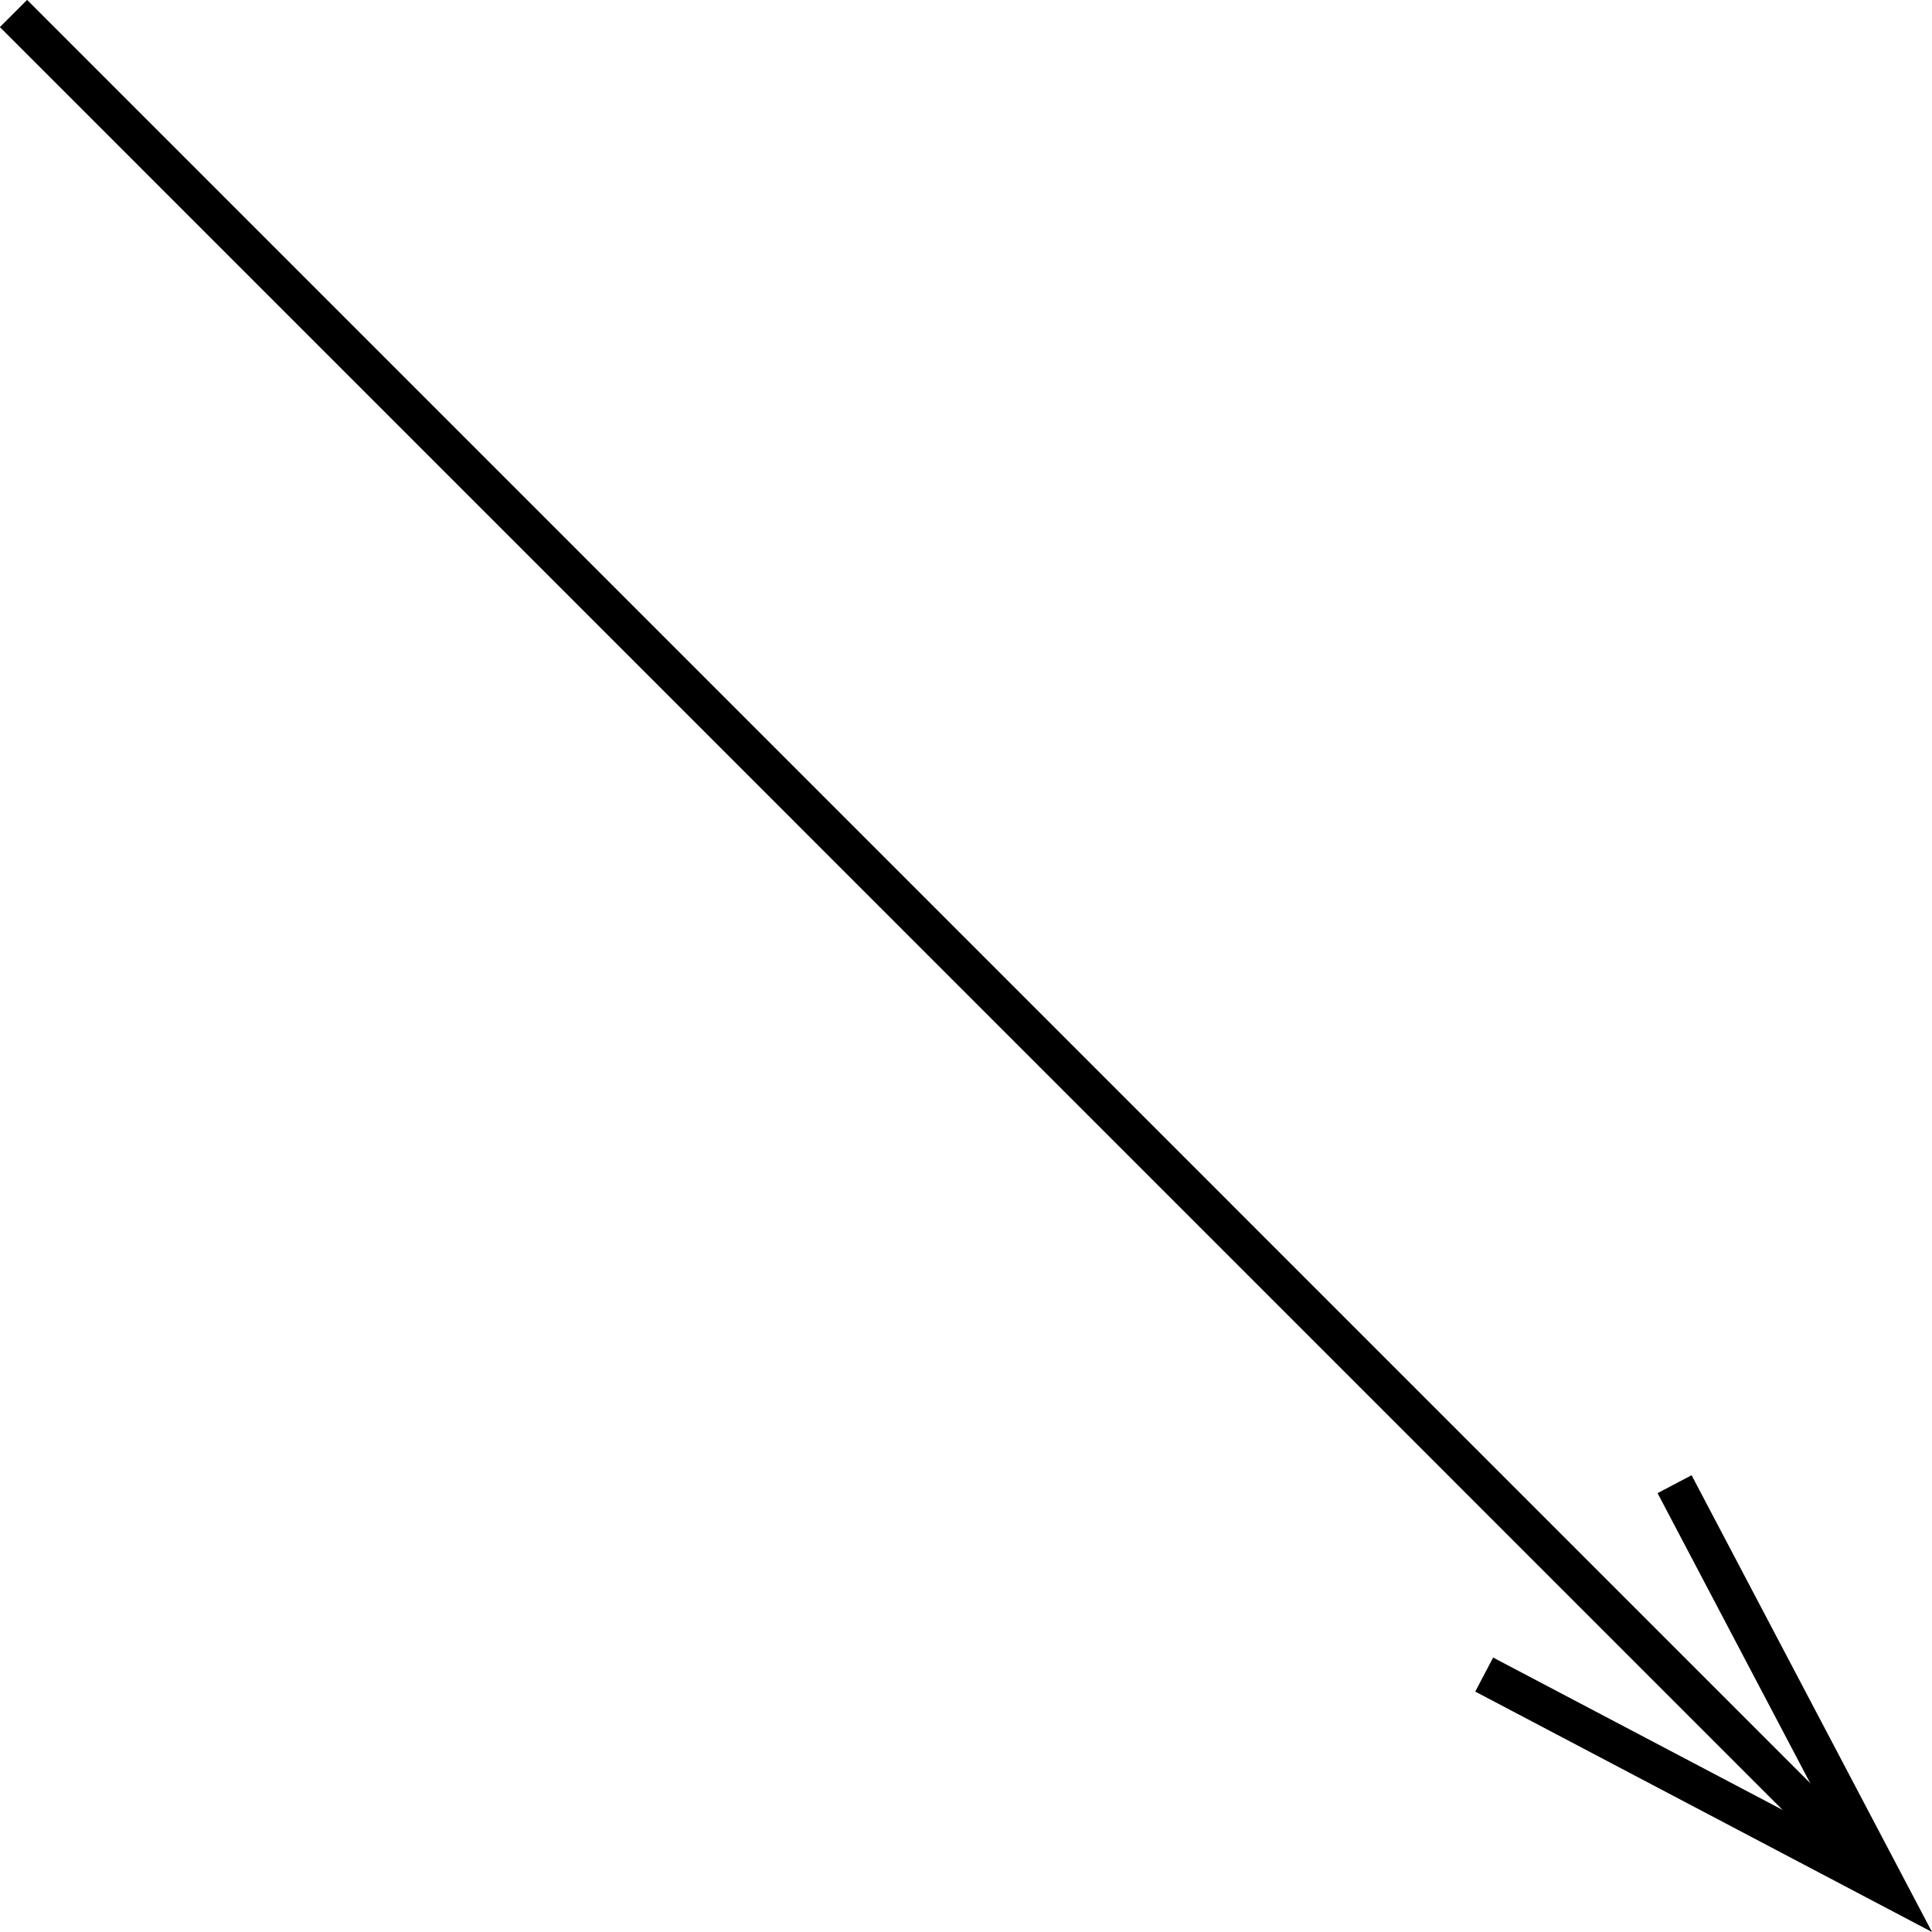 <?xml version="1.0" encoding="UTF-8" standalone="no"?>
<!-- Created with Inkscape (http://www.inkscape.org/) -->

<svg
   width="50.32"
   height="50.32"
   viewBox="0 0 13.314 13.314"
   version="1.1"
   id="svg8"
   sodipodi:docname="strelka2.svg"
   inkscape:version="1.2.2 (b0a8486541, 2022-12-01)"
   xmlns:inkscape="http://www.inkscape.org/namespaces/inkscape"
   xmlns:sodipodi="http://sodipodi.sourceforge.net/DTD/sodipodi-0.dtd"
   xmlns="http://www.w3.org/2000/svg"
   xmlns:svg="http://www.w3.org/2000/svg"
   xmlns:rdf="http://www.w3.org/1999/02/22-rdf-syntax-ns#"
   xmlns:cc="http://creativecommons.org/ns#"
   xmlns:dc="http://purl.org/dc/elements/1.1/">
  <defs
     id="defs2">
    <inkscape:path-effect
       effect="spiro"
       id="path-effect894"
       is_visible="true"
       lpeversion="0" />
    <inkscape:path-effect
       effect="spiro"
       id="path-effect1221"
       is_visible="true"
       lpeversion="0" />
    <inkscape:path-effect
       effect="powerstroke"
       id="path-effect1217"
       is_visible="true"
       offset_points="1,0.132"
       sort_points="true"
       interpolator_type="CubicBezierJohan"
       interpolator_beta="0.2"
       start_linecap_type="zerowidth"
       linejoin_type="extrp_arc"
       miter_limit="4"
       end_linecap_type="zerowidth"
       lpeversion="0"
       not_jump="false"
       scale_width="1" />
    <inkscape:path-effect
       effect="simplify"
       id="path-effect1215"
       is_visible="true"
       steps="1"
       threshold="0"
       smooth_angles="360"
       helper_size="0"
       simplify_individual_paths="false"
       simplify_just_coalesce="false"
       simplifyindividualpaths="false"
       simplifyJustCoalesce="false"
       lpeversion="0" />
    <inkscape:path-effect
       effect="spiro"
       id="path-effect1113"
       is_visible="true"
       lpeversion="0" />
    <inkscape:path-effect
       effect="spiro"
       id="path-effect1109"
       is_visible="true"
       lpeversion="0" />
    <inkscape:path-effect
       effect="spiro"
       id="path-effect1113-4"
       is_visible="true"
       lpeversion="0" />
    <inkscape:path-effect
       effect="spiro"
       id="path-effect1113-0"
       is_visible="true"
       lpeversion="0" />
    <inkscape:path-effect
       effect="spiro"
       id="path-effect1113-7"
       is_visible="true"
       lpeversion="0" />
    <inkscape:path-effect
       effect="spiro"
       id="path-effect1113-1"
       is_visible="true"
       lpeversion="0" />
    <inkscape:path-effect
       effect="spiro"
       id="path-effect1113-5"
       is_visible="true"
       lpeversion="0" />
    <inkscape:path-effect
       effect="spiro"
       id="path-effect1113-76"
       is_visible="true"
       lpeversion="0" />
    <inkscape:path-effect
       effect="spiro"
       id="path-effect1113-6"
       is_visible="true"
       lpeversion="0" />
    <inkscape:path-effect
       effect="spiro"
       id="path-effect1113-63"
       is_visible="true"
       lpeversion="0" />
    <inkscape:path-effect
       effect="spiro"
       id="path-effect1113-8"
       is_visible="true"
       lpeversion="0" />
    <inkscape:path-effect
       effect="spiro"
       id="path-effect1113-9"
       is_visible="true"
       lpeversion="0" />
    <inkscape:path-effect
       effect="spiro"
       id="path-effect1113-90"
       is_visible="true"
       lpeversion="0" />
    <inkscape:path-effect
       effect="spiro"
       id="path-effect1221-8"
       is_visible="true"
       lpeversion="0" />
    <inkscape:path-effect
       effect="spiro"
       id="path-effect1221-0"
       is_visible="true"
       lpeversion="0" />
    <inkscape:path-effect
       effect="spiro"
       id="path-effect1221-6"
       is_visible="true"
       lpeversion="0" />
    <inkscape:path-effect
       effect="spiro"
       id="path-effect1221-85"
       is_visible="true"
       lpeversion="0" />
    <inkscape:path-effect
       effect="spiro"
       id="path-effect1221-1"
       is_visible="true"
       lpeversion="0" />
    <inkscape:path-effect
       effect="spiro"
       id="path-effect1221-4"
       is_visible="true"
       lpeversion="0" />
    <inkscape:path-effect
       effect="spiro"
       id="path-effect1221-10"
       is_visible="true"
       lpeversion="0" />
    <inkscape:path-effect
       effect="spiro"
       id="path-effect1221-44"
       is_visible="true"
       lpeversion="0" />
    <inkscape:path-effect
       effect="spiro"
       id="path-effect1221-8-4"
       is_visible="true"
       lpeversion="0" />
    <inkscape:path-effect
       effect="spiro"
       id="path-effect1221-8-6"
       is_visible="true"
       lpeversion="0" />
    <inkscape:path-effect
       effect="spiro"
       id="path-effect1221-8-1"
       is_visible="true"
       lpeversion="0" />
    <inkscape:path-effect
       effect="spiro"
       id="path-effect1221-8-9"
       is_visible="true"
       lpeversion="0" />
    <inkscape:path-effect
       effect="spiro"
       id="path-effect1221-8-9-2"
       is_visible="true"
       lpeversion="0" />
    <inkscape:path-effect
       effect="spiro"
       id="path-effect1221-8-1-1"
       is_visible="true"
       lpeversion="0" />
    <inkscape:path-effect
       effect="spiro"
       id="path-effect1221-8-6-7"
       is_visible="true"
       lpeversion="0" />
    <inkscape:path-effect
       effect="spiro"
       id="path-effect1221-8-4-8"
       is_visible="true"
       lpeversion="0" />
    <inkscape:path-effect
       effect="spiro"
       id="path-effect1221-44-5"
       is_visible="true"
       lpeversion="0" />
    <inkscape:path-effect
       effect="spiro"
       id="path-effect1221-10-7"
       is_visible="true"
       lpeversion="0" />
    <inkscape:path-effect
       effect="spiro"
       id="path-effect1221-4-4"
       is_visible="true"
       lpeversion="0" />
    <inkscape:path-effect
       effect="spiro"
       id="path-effect1221-8-18"
       is_visible="true"
       lpeversion="0" />
    <inkscape:path-effect
       effect="spiro"
       id="path-effect1221-5"
       is_visible="true"
       lpeversion="0" />
    <inkscape:path-effect
       effect="spiro"
       id="path-effect1113-90-9"
       is_visible="true"
       lpeversion="0" />
    <inkscape:path-effect
       effect="spiro"
       id="path-effect1113-9-7"
       is_visible="true"
       lpeversion="0" />
    <inkscape:path-effect
       effect="spiro"
       id="path-effect1113-8-5"
       is_visible="true"
       lpeversion="0" />
    <inkscape:path-effect
       effect="spiro"
       id="path-effect1113-63-3"
       is_visible="true"
       lpeversion="0" />
    <inkscape:path-effect
       effect="spiro"
       id="path-effect1113-6-8"
       is_visible="true"
       lpeversion="0" />
    <inkscape:path-effect
       effect="spiro"
       id="path-effect1113-76-8"
       is_visible="true"
       lpeversion="0" />
    <inkscape:path-effect
       effect="spiro"
       id="path-effect1113-5-3"
       is_visible="true"
       lpeversion="0" />
    <inkscape:path-effect
       effect="spiro"
       id="path-effect1113-1-1"
       is_visible="true"
       lpeversion="0" />
    <inkscape:path-effect
       effect="spiro"
       id="path-effect1113-7-8"
       is_visible="true"
       lpeversion="0" />
    <inkscape:path-effect
       effect="spiro"
       id="path-effect1113-0-9"
       is_visible="true"
       lpeversion="0" />
    <inkscape:path-effect
       effect="spiro"
       id="path-effect1113-4-6"
       is_visible="true"
       lpeversion="0" />
    <inkscape:path-effect
       effect="spiro"
       id="path-effect1113-43"
       is_visible="true"
       lpeversion="0" />
  </defs>
  <sodipodi:namedview
     id="base"
     pagecolor="#ffffff"
     bordercolor="#666666"
     borderopacity="1.0"
     inkscape:pageopacity="0.0"
     inkscape:pageshadow="2"
     inkscape:zoom="11.313709"
     inkscape:cx="18.42897"
     inkscape:cy="22.406446"
     inkscape:document-units="mm"
     inkscape:current-layer="layer2"
     showgrid="false"
     inkscape:window-width="1920"
     inkscape:window-height="1025"
     inkscape:window-x="0"
     inkscape:window-y="0"
     inkscape:window-maximized="1"
     fit-margin-top="10"
     fit-margin-left="10"
     fit-margin-right="10"
     fit-margin-bottom="10"
     inkscape:snap-intersection-paths="true"
     units="px"
     inkscape:object-paths="true"
     inkscape:showpageshadow="2"
     inkscape:pagecheckerboard="0"
     inkscape:deskcolor="#d1d1d1" />
  <g
     inkscape:groupmode="layer"
     id="layer2"
     inkscape:label="Layer 2"
     style="display:inline"
     transform="translate(-38.925,-87.455)">
    <path
       style="fill:none;stroke:#000000;stroke-width:0.265;stroke-linecap:butt;stroke-linejoin:miter;stroke-dasharray:none;stroke-opacity:1"
       d="M 39.018,87.548 51.695,100.226"
       id="path1657" />
    <path
       style="fill:none;stroke:#000000;stroke-width:0.265;stroke-linecap:butt;stroke-linejoin:miter;stroke-dasharray:none;stroke-opacity:1"
       d="m 49.153,98.995 2.77,1.458 -1.458,-2.77"
       id="path1791" />
  </g>
</svg>

